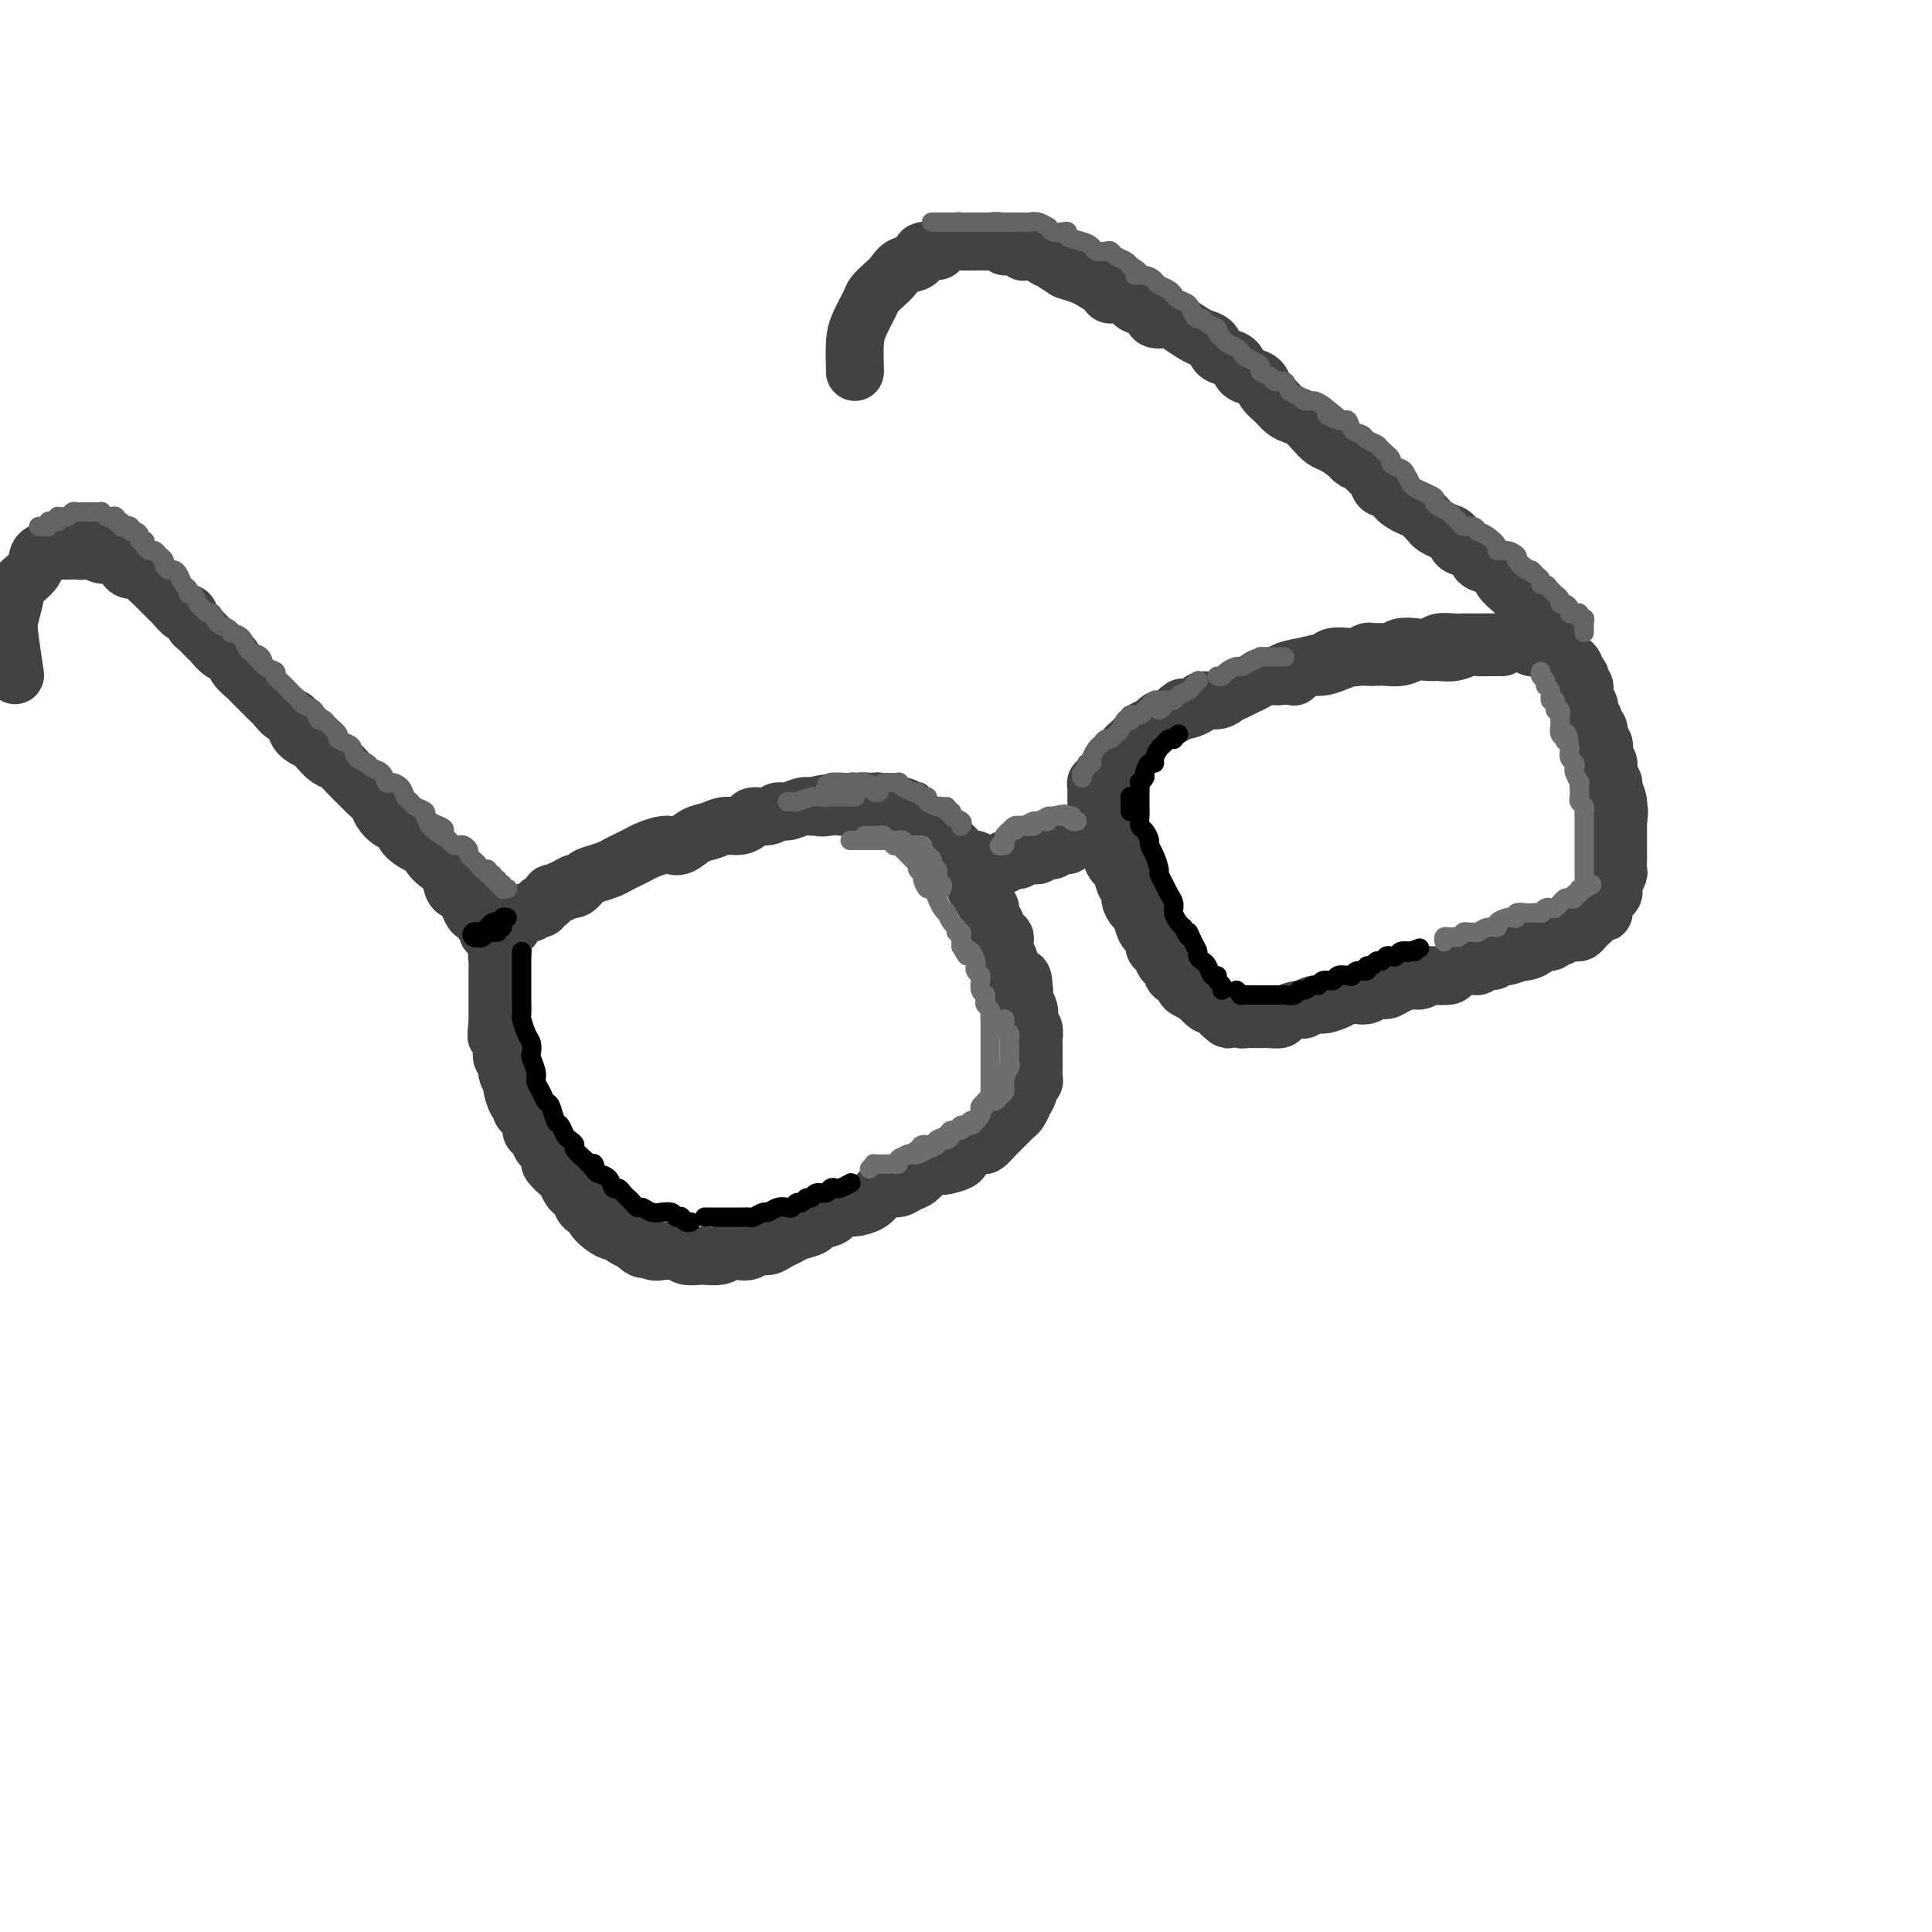 <svg viewBox='0 0 400 400' version='1.1' xmlns='http://www.w3.org/2000/svg' xmlns:xlink='http://www.w3.org/1999/xlink'><g fill='none' stroke='rgb(66,66,66)' stroke-width='6' stroke-linecap='round' stroke-linejoin='round'><path d='M113,184c0.449,-0.447 0.898,-0.894 1,-1c0.102,-0.106 -0.144,0.130 0,0c0.144,-0.130 0.679,-0.626 1,-1c0.321,-0.374 0.427,-0.625 1,-1c0.573,-0.375 1.614,-0.873 2,-1c0.386,-0.127 0.119,0.116 1,0c0.881,-0.116 2.910,-0.592 4,-1c1.090,-0.408 1.241,-0.750 2,-1c0.759,-0.250 2.128,-0.409 3,-1c0.872,-0.591 1.249,-1.615 2,-2c0.751,-0.385 1.877,-0.131 3,0c1.123,0.131 2.244,0.140 3,0c0.756,-0.140 1.147,-0.429 2,-1c0.853,-0.571 2.167,-1.424 3,-2c0.833,-0.576 1.187,-0.876 2,-1c0.813,-0.124 2.087,-0.071 3,0c0.913,0.071 1.465,0.160 2,0c0.535,-0.160 1.054,-0.568 2,-1c0.946,-0.432 2.318,-0.886 3,-1c0.682,-0.114 0.673,0.114 1,0c0.327,-0.114 0.990,-0.571 2,-1c1.010,-0.429 2.368,-0.832 3,-1c0.632,-0.168 0.540,-0.101 1,0c0.460,0.101 1.473,0.237 2,0c0.527,-0.237 0.567,-0.848 1,-1c0.433,-0.152 1.261,0.155 2,0c0.739,-0.155 1.391,-0.773 2,-1c0.609,-0.227 1.174,-0.065 2,0c0.826,0.065 1.913,0.032 3,0'/><path d='M172,165c6.627,-1.486 2.195,-0.202 1,0c-1.195,0.202 0.845,-0.678 2,-1c1.155,-0.322 1.423,-0.086 2,0c0.577,0.086 1.463,0.023 2,0c0.537,-0.023 0.725,-0.006 1,0c0.275,0.006 0.637,0.002 1,0c0.363,-0.002 0.727,-0.002 1,0c0.273,0.002 0.454,0.004 1,0c0.546,-0.004 1.455,-0.015 2,0c0.545,0.015 0.724,0.057 1,0c0.276,-0.057 0.648,-0.211 1,0c0.352,0.211 0.683,0.789 1,1c0.317,0.211 0.621,0.057 1,0c0.379,-0.057 0.834,-0.016 1,0c0.166,0.016 0.045,0.008 0,0c-0.045,-0.008 -0.012,-0.016 0,0c0.012,0.016 0.003,0.056 0,0c-0.003,-0.056 -0.001,-0.207 0,0c0.001,0.207 0.000,0.774 0,1c-0.000,0.226 -0.000,0.113 0,0'/></g>
<g fill='none' stroke='rgb(66,66,66)' stroke-width='12' stroke-linecap='round' stroke-linejoin='round'><path d='M112,188c-0.006,-0.033 -0.012,-0.065 0,0c0.012,0.065 0.041,0.228 0,0c-0.041,-0.228 -0.152,-0.848 0,-1c0.152,-0.152 0.569,0.165 1,0c0.431,-0.165 0.878,-0.813 1,-1c0.122,-0.187 -0.080,0.087 0,0c0.080,-0.087 0.443,-0.534 1,-1c0.557,-0.466 1.308,-0.951 2,-1c0.692,-0.049 1.326,0.338 2,0c0.674,-0.338 1.388,-1.400 2,-2c0.612,-0.600 1.123,-0.738 2,-1c0.877,-0.262 2.121,-0.647 3,-1c0.879,-0.353 1.394,-0.673 2,-1c0.606,-0.327 1.303,-0.663 2,-1c0.697,-0.337 1.393,-0.677 2,-1c0.607,-0.323 1.124,-0.629 2,-1c0.876,-0.371 2.110,-0.806 3,-1c0.890,-0.194 1.434,-0.147 2,0c0.566,0.147 1.152,0.394 2,0c0.848,-0.394 1.958,-1.429 3,-2c1.042,-0.571 2.018,-0.679 3,-1c0.982,-0.321 1.972,-0.855 3,-1c1.028,-0.145 2.096,0.101 3,0c0.904,-0.101 1.645,-0.548 2,-1c0.355,-0.452 0.325,-0.909 1,-1c0.675,-0.091 2.054,0.186 3,0c0.946,-0.186 1.460,-0.833 2,-1c0.540,-0.167 1.107,0.147 2,0c0.893,-0.147 2.112,-0.756 3,-1c0.888,-0.244 1.444,-0.122 2,0'/><path d='M168,167c5.617,-1.393 2.660,-0.377 2,0c-0.660,0.377 0.979,0.115 2,0c1.021,-0.115 1.425,-0.083 2,0c0.575,0.083 1.320,0.217 2,0c0.680,-0.217 1.295,-0.787 2,-1c0.705,-0.213 1.502,-0.071 2,0c0.498,0.071 0.698,0.072 1,0c0.302,-0.072 0.707,-0.215 1,0c0.293,0.215 0.475,0.790 1,1c0.525,0.210 1.395,0.056 2,0c0.605,-0.056 0.947,-0.015 1,0c0.053,0.015 -0.182,0.004 0,0c0.182,-0.004 0.780,-0.001 1,0c0.220,0.001 0.063,0.000 0,0c-0.063,-0.000 -0.031,-0.000 0,0'/><path d='M193,171c-0.114,0.033 -0.228,0.065 0,0c0.228,-0.065 0.797,-0.229 1,0c0.203,0.229 0.039,0.850 0,1c-0.039,0.150 0.046,-0.171 0,0c-0.046,0.171 -0.224,0.834 0,1c0.224,0.166 0.848,-0.166 1,0c0.152,0.166 -0.169,0.829 0,1c0.169,0.171 0.829,-0.151 1,0c0.171,0.151 -0.146,0.775 0,1c0.146,0.225 0.756,0.050 1,0c0.244,-0.050 0.122,0.024 0,0c-0.122,-0.024 -0.244,-0.146 0,0c0.244,0.146 0.853,0.561 1,1c0.147,0.439 -0.168,0.903 0,1c0.168,0.097 0.818,-0.171 1,0c0.182,0.171 -0.105,0.782 0,1c0.105,0.218 0.602,0.044 1,0c0.398,-0.044 0.698,0.041 1,0c0.302,-0.041 0.606,-0.207 1,0c0.394,0.207 0.879,0.788 1,1c0.121,0.212 -0.123,0.057 0,0c0.123,-0.057 0.611,-0.014 1,0c0.389,0.014 0.679,0.001 1,0c0.321,-0.001 0.674,0.010 1,0c0.326,-0.010 0.626,-0.041 1,0c0.374,0.041 0.821,0.155 1,0c0.179,-0.155 0.089,-0.577 0,-1'/><path d='M208,178c1.570,0.159 0.994,0.057 1,0c0.006,-0.057 0.593,-0.068 1,0c0.407,0.068 0.634,0.214 1,0c0.366,-0.214 0.872,-0.788 1,-1c0.128,-0.212 -0.121,-0.060 0,0c0.121,0.060 0.611,0.030 1,0c0.389,-0.030 0.678,-0.061 1,0c0.322,0.061 0.678,0.213 1,0c0.322,-0.213 0.611,-0.793 1,-1c0.389,-0.207 0.877,-0.041 1,0c0.123,0.041 -0.121,-0.041 0,0c0.121,0.041 0.607,0.207 1,0c0.393,-0.207 0.694,-0.788 1,-1c0.306,-0.212 0.618,-0.057 1,0c0.382,0.057 0.834,0.015 1,0c0.166,-0.015 0.048,-0.004 0,0c-0.048,0.004 -0.024,0.002 0,0'/><path d='M227,172c-0.000,0.114 -0.000,0.227 0,0c0.000,-0.227 0.000,-0.796 0,-1c-0.000,-0.204 -0.000,-0.044 0,0c0.000,0.044 0.000,-0.029 0,0c-0.000,0.029 -0.000,0.162 0,0c0.000,-0.162 0.000,-0.617 0,-1c-0.000,-0.383 -0.000,-0.694 0,-1c0.000,-0.306 0.000,-0.607 0,-1c-0.000,-0.393 -0.000,-0.879 0,-1c0.000,-0.121 0.000,0.123 0,0c-0.000,-0.123 -0.001,-0.611 0,-1c0.001,-0.389 0.004,-0.678 0,-1c-0.004,-0.322 -0.016,-0.678 0,-1c0.016,-0.322 0.060,-0.611 0,-1c-0.060,-0.389 -0.222,-0.877 0,-1c0.222,-0.123 0.829,0.121 1,0c0.171,-0.121 -0.095,-0.606 0,-1c0.095,-0.394 0.550,-0.696 1,-1c0.450,-0.304 0.894,-0.610 1,-1c0.106,-0.390 -0.126,-0.864 0,-1c0.126,-0.136 0.611,0.066 1,0c0.389,-0.066 0.682,-0.399 1,-1c0.318,-0.601 0.662,-1.471 1,-2c0.338,-0.529 0.672,-0.719 1,-1c0.328,-0.281 0.651,-0.654 1,-1c0.349,-0.346 0.723,-0.666 1,-1c0.277,-0.334 0.458,-0.681 1,-1c0.542,-0.319 1.444,-0.611 2,-1c0.556,-0.389 0.765,-0.874 1,-1c0.235,-0.126 0.496,0.107 1,0c0.504,-0.107 1.252,-0.553 2,-1'/><path d='M243,148c2.751,-2.503 1.629,-1.262 2,-1c0.371,0.262 2.235,-0.455 3,-1c0.765,-0.545 0.431,-0.920 1,-1c0.569,-0.080 2.039,0.133 3,0c0.961,-0.133 1.411,-0.614 2,-1c0.589,-0.386 1.318,-0.677 2,-1c0.682,-0.323 1.318,-0.678 2,-1c0.682,-0.322 1.412,-0.612 2,-1c0.588,-0.388 1.036,-0.875 2,-1c0.964,-0.125 2.446,0.111 3,0c0.554,-0.111 0.182,-0.568 1,-1c0.818,-0.432 2.827,-0.837 4,-1c1.173,-0.163 1.511,-0.082 2,0c0.489,0.082 1.128,0.166 2,0c0.872,-0.166 1.976,-0.581 3,-1c1.024,-0.419 1.968,-0.843 3,-1c1.032,-0.157 2.152,-0.046 3,0c0.848,0.046 1.424,0.026 2,0c0.576,-0.026 1.151,-0.060 2,0c0.849,0.060 1.974,0.213 3,0c1.026,-0.213 1.955,-0.793 3,-1c1.045,-0.207 2.205,-0.041 3,0c0.795,0.041 1.225,-0.041 2,0c0.775,0.041 1.895,0.207 3,0c1.105,-0.207 2.194,-0.788 3,-1c0.806,-0.212 1.330,-0.057 2,0c0.670,0.057 1.486,0.015 2,0c0.514,-0.015 0.725,-0.004 1,0c0.275,0.004 0.612,0.001 1,0c0.388,-0.001 0.825,-0.000 1,0c0.175,0.000 0.087,0.000 0,0'/><path d='M117,184c-0.341,0.417 -0.683,0.834 -1,1c-0.317,0.166 -0.610,0.082 -1,0c-0.390,-0.082 -0.878,-0.163 -1,0c-0.122,0.163 0.122,0.569 0,1c-0.122,0.431 -0.610,0.886 -1,1c-0.390,0.114 -0.682,-0.114 -1,0c-0.318,0.114 -0.662,0.569 -1,1c-0.338,0.431 -0.669,0.836 -1,1c-0.331,0.164 -0.662,0.086 -1,0c-0.338,-0.086 -0.683,-0.182 -1,0c-0.317,0.182 -0.606,0.641 -1,1c-0.394,0.359 -0.894,0.617 -1,1c-0.106,0.383 0.182,0.890 0,1c-0.182,0.110 -0.833,-0.178 -1,0c-0.167,0.178 0.151,0.821 0,1c-0.151,0.179 -0.772,-0.105 -1,0c-0.228,0.105 -0.065,0.601 0,1c0.065,0.399 0.031,0.701 0,1c-0.031,0.299 -0.061,0.594 0,1c0.061,0.406 0.212,0.921 0,1c-0.212,0.079 -0.789,-0.278 -1,0c-0.211,0.278 -0.057,1.192 0,2c0.057,0.808 0.015,1.511 0,2c-0.015,0.489 -0.004,0.763 0,1c0.004,0.237 0.001,0.438 0,1c-0.001,0.562 -0.000,1.485 0,2c0.000,0.515 0.000,0.623 0,1c-0.000,0.377 -0.000,1.025 0,2c0.000,0.975 0.000,2.279 0,3c-0.000,0.721 -0.000,0.861 0,1'/><path d='M103,212c-0.369,3.511 -0.291,2.288 0,2c0.291,-0.288 0.795,0.359 1,1c0.205,0.641 0.111,1.275 0,2c-0.111,0.725 -0.241,1.540 0,2c0.241,0.460 0.852,0.564 1,1c0.148,0.436 -0.166,1.202 0,2c0.166,0.798 0.813,1.628 1,2c0.187,0.372 -0.086,0.288 0,1c0.086,0.712 0.530,2.222 1,3c0.470,0.778 0.966,0.823 1,1c0.034,0.177 -0.394,0.485 0,1c0.394,0.515 1.611,1.236 2,2c0.389,0.764 -0.049,1.571 0,2c0.049,0.429 0.586,0.481 1,1c0.414,0.519 0.706,1.505 1,2c0.294,0.495 0.589,0.499 1,1c0.411,0.501 0.936,1.500 1,2c0.064,0.500 -0.334,0.501 0,1c0.334,0.499 1.399,1.495 2,2c0.601,0.505 0.737,0.520 1,1c0.263,0.480 0.653,1.424 1,2c0.347,0.576 0.652,0.783 1,1c0.348,0.217 0.740,0.443 1,1c0.260,0.557 0.388,1.446 1,2c0.612,0.554 1.708,0.775 2,1c0.292,0.225 -0.221,0.456 0,1c0.221,0.544 1.175,1.403 2,2c0.825,0.597 1.520,0.933 2,1c0.480,0.067 0.745,-0.136 1,0c0.255,0.136 0.502,0.610 1,1c0.498,0.390 1.249,0.695 2,1'/><path d='M131,257c2.993,2.641 1.976,1.242 2,1c0.024,-0.242 1.089,0.671 2,1c0.911,0.329 1.667,0.074 2,0c0.333,-0.074 0.244,0.032 1,0c0.756,-0.032 2.356,-0.204 3,0c0.644,0.204 0.332,0.783 1,1c0.668,0.217 2.314,0.072 3,0c0.686,-0.072 0.410,-0.071 1,0c0.590,0.071 2.045,0.211 3,0c0.955,-0.211 1.411,-0.774 2,-1c0.589,-0.226 1.313,-0.116 2,0c0.687,0.116 1.339,0.238 2,0c0.661,-0.238 1.330,-0.837 2,-1c0.670,-0.163 1.339,0.111 2,0c0.661,-0.111 1.313,-0.607 2,-1c0.687,-0.393 1.411,-0.683 2,-1c0.589,-0.317 1.045,-0.662 2,-1c0.955,-0.338 2.411,-0.669 3,-1c0.589,-0.331 0.313,-0.663 1,-1c0.687,-0.337 2.337,-0.681 3,-1c0.663,-0.319 0.337,-0.614 1,-1c0.663,-0.386 2.313,-0.864 3,-1c0.687,-0.136 0.411,0.070 1,0c0.589,-0.070 2.045,-0.414 3,-1c0.955,-0.586 1.411,-1.413 2,-2c0.589,-0.587 1.313,-0.935 2,-1c0.687,-0.065 1.339,0.151 2,0c0.661,-0.151 1.332,-0.669 2,-1c0.668,-0.331 1.334,-0.474 2,-1c0.666,-0.526 1.333,-1.436 2,-2c0.667,-0.564 1.333,-0.782 2,-1'/><path d='M194,241c5.245,-2.488 1.856,-0.708 1,0c-0.856,0.708 0.821,0.343 2,0c1.179,-0.343 1.859,-0.664 2,-1c0.141,-0.336 -0.257,-0.685 0,-1c0.257,-0.315 1.168,-0.595 2,-1c0.832,-0.405 1.585,-0.935 2,-1c0.415,-0.065 0.492,0.333 1,0c0.508,-0.333 1.445,-1.399 2,-2c0.555,-0.601 0.726,-0.737 1,-1c0.274,-0.263 0.652,-0.653 1,-1c0.348,-0.347 0.667,-0.651 1,-1c0.333,-0.349 0.682,-0.741 1,-1c0.318,-0.259 0.606,-0.384 1,-1c0.394,-0.616 0.894,-1.723 1,-2c0.106,-0.277 -0.182,0.277 0,0c0.182,-0.277 0.833,-1.386 1,-2c0.167,-0.614 -0.151,-0.732 0,-1c0.151,-0.268 0.773,-0.687 1,-1c0.227,-0.313 0.061,-0.522 0,-1c-0.061,-0.478 -0.017,-1.226 0,-2c0.017,-0.774 0.005,-1.573 0,-2c-0.005,-0.427 -0.005,-0.482 0,-1c0.005,-0.518 0.015,-1.500 0,-2c-0.015,-0.500 -0.056,-0.518 0,-1c0.056,-0.482 0.207,-1.428 0,-2c-0.207,-0.572 -0.774,-0.769 -1,-1c-0.226,-0.231 -0.113,-0.496 0,-1c0.113,-0.504 0.226,-1.249 0,-2c-0.226,-0.751 -0.792,-1.510 -1,-2c-0.208,-0.490 -0.060,-0.711 0,-1c0.060,-0.289 0.030,-0.644 0,-1'/><path d='M212,205c-0.183,-3.960 -0.641,-2.362 -1,-2c-0.359,0.362 -0.618,-0.514 -1,-1c-0.382,-0.486 -0.887,-0.582 -1,-1c-0.113,-0.418 0.167,-1.159 0,-2c-0.167,-0.841 -0.780,-1.783 -1,-2c-0.220,-0.217 -0.048,0.290 0,0c0.048,-0.290 -0.030,-1.377 0,-2c0.030,-0.623 0.166,-0.783 0,-1c-0.166,-0.217 -0.636,-0.491 -1,-1c-0.364,-0.509 -0.623,-1.253 -1,-2c-0.377,-0.747 -0.870,-1.497 -1,-2c-0.130,-0.503 0.105,-0.761 0,-1c-0.105,-0.239 -0.550,-0.460 -1,-1c-0.450,-0.540 -0.905,-1.399 -1,-2c-0.095,-0.601 0.171,-0.946 0,-1c-0.171,-0.054 -0.778,0.182 -1,0c-0.222,-0.182 -0.060,-0.781 0,-1c0.060,-0.219 0.016,-0.059 0,0c-0.016,0.059 -0.005,0.017 0,0c0.005,-0.017 0.002,-0.008 0,0'/><path d='M229,172c-0.113,0.339 -0.226,0.678 0,1c0.226,0.322 0.792,0.628 1,1c0.208,0.372 0.059,0.811 0,1c-0.059,0.189 -0.027,0.129 0,0c0.027,-0.129 0.048,-0.325 0,0c-0.048,0.325 -0.167,1.171 0,2c0.167,0.829 0.618,1.639 1,2c0.382,0.361 0.694,0.272 1,1c0.306,0.728 0.607,2.273 1,3c0.393,0.727 0.879,0.636 1,1c0.121,0.364 -0.123,1.183 0,2c0.123,0.817 0.611,1.632 1,2c0.389,0.368 0.678,0.288 1,1c0.322,0.712 0.678,2.217 1,3c0.322,0.783 0.611,0.844 1,1c0.389,0.156 0.878,0.408 1,1c0.122,0.592 -0.122,1.526 0,2c0.122,0.474 0.610,0.489 1,1c0.390,0.511 0.682,1.517 1,2c0.318,0.483 0.661,0.444 1,1c0.339,0.556 0.673,1.709 1,2c0.327,0.291 0.646,-0.278 1,0c0.354,0.278 0.743,1.403 1,2c0.257,0.597 0.384,0.667 1,1c0.616,0.333 1.723,0.929 2,1c0.277,0.071 -0.277,-0.384 0,0c0.277,0.384 1.383,1.608 2,2c0.617,0.392 0.743,-0.048 1,0c0.257,0.048 0.645,0.585 1,1c0.355,0.415 0.678,0.707 1,1'/><path d='M253,210c2.130,2.027 0.956,0.596 1,0c0.044,-0.596 1.306,-0.356 2,0c0.694,0.356 0.818,0.827 1,1c0.182,0.173 0.420,0.047 1,0c0.580,-0.047 1.501,-0.015 2,0c0.499,0.015 0.575,0.014 1,0c0.425,-0.014 1.198,-0.041 2,0c0.802,0.041 1.633,0.151 2,0c0.367,-0.151 0.271,-0.561 1,-1c0.729,-0.439 2.282,-0.905 3,-1c0.718,-0.095 0.601,0.181 1,0c0.399,-0.181 1.314,-0.819 2,-1c0.686,-0.181 1.142,0.096 2,0c0.858,-0.096 2.116,-0.566 3,-1c0.884,-0.434 1.392,-0.834 2,-1c0.608,-0.166 1.317,-0.100 2,0c0.683,0.100 1.342,0.233 2,0c0.658,-0.233 1.317,-0.832 2,-1c0.683,-0.168 1.392,0.095 2,0c0.608,-0.095 1.116,-0.547 2,-1c0.884,-0.453 2.143,-0.905 3,-1c0.857,-0.095 1.313,0.168 2,0c0.687,-0.168 1.605,-0.767 2,-1c0.395,-0.233 0.267,-0.100 1,0c0.733,0.100 2.328,0.166 3,0c0.672,-0.166 0.421,-0.566 1,-1c0.579,-0.434 1.987,-0.904 3,-1c1.013,-0.096 1.632,0.180 2,0c0.368,-0.180 0.484,-0.818 1,-1c0.516,-0.182 1.433,0.091 2,0c0.567,-0.091 0.783,-0.545 1,-1'/><path d='M310,198c7.673,-1.951 3.355,-0.329 2,0c-1.355,0.329 0.252,-0.634 1,-1c0.748,-0.366 0.638,-0.136 1,0c0.362,0.136 1.196,0.176 2,0c0.804,-0.176 1.577,-0.568 2,-1c0.423,-0.432 0.494,-0.904 1,-1c0.506,-0.096 1.445,0.185 2,0c0.555,-0.185 0.726,-0.834 1,-1c0.274,-0.166 0.651,0.153 1,0c0.349,-0.153 0.671,-0.776 1,-1c0.329,-0.224 0.666,-0.049 1,0c0.334,0.049 0.667,-0.028 1,0c0.333,0.028 0.666,0.161 1,0c0.334,-0.161 0.668,-0.617 1,-1c0.332,-0.383 0.663,-0.693 1,-1c0.337,-0.307 0.682,-0.611 1,-1c0.318,-0.389 0.611,-0.864 1,-1c0.389,-0.136 0.875,0.065 1,0c0.125,-0.065 -0.111,-0.398 0,-1c0.111,-0.602 0.569,-1.475 1,-2c0.431,-0.525 0.833,-0.703 1,-1c0.167,-0.297 0.097,-0.712 0,-1c-0.097,-0.288 -0.222,-0.448 0,-1c0.222,-0.552 0.792,-1.495 1,-2c0.208,-0.505 0.056,-0.572 0,-1c-0.056,-0.428 -0.015,-1.218 0,-2c0.015,-0.782 0.004,-1.558 0,-2c-0.004,-0.442 -0.001,-0.552 0,-1c0.001,-0.448 0.000,-1.236 0,-2c-0.000,-0.764 -0.000,-1.504 0,-2c0.000,-0.496 0.000,-0.748 0,-1'/><path d='M335,170c0.447,-3.162 0.063,-2.069 0,-2c-0.063,0.069 0.194,-0.888 0,-2c-0.194,-1.112 -0.840,-2.378 -1,-3c-0.160,-0.622 0.167,-0.599 0,-1c-0.167,-0.401 -0.828,-1.225 -1,-2c-0.172,-0.775 0.146,-1.502 0,-2c-0.146,-0.498 -0.756,-0.767 -1,-1c-0.244,-0.233 -0.122,-0.430 0,-1c0.122,-0.570 0.244,-1.514 0,-2c-0.244,-0.486 -0.854,-0.515 -1,-1c-0.146,-0.485 0.172,-1.425 0,-2c-0.172,-0.575 -0.835,-0.785 -1,-1c-0.165,-0.215 0.166,-0.435 0,-1c-0.166,-0.565 -0.829,-1.474 -1,-2c-0.171,-0.526 0.151,-0.670 0,-1c-0.151,-0.330 -0.776,-0.848 -1,-1c-0.224,-0.152 -0.046,0.060 0,0c0.046,-0.060 -0.039,-0.394 0,-1c0.039,-0.606 0.203,-1.486 0,-2c-0.203,-0.514 -0.771,-0.662 -1,-1c-0.229,-0.338 -0.117,-0.865 0,-1c0.117,-0.135 0.239,0.123 0,0c-0.239,-0.123 -0.839,-0.625 -1,-1c-0.161,-0.375 0.115,-0.621 0,-1c-0.115,-0.379 -0.622,-0.890 -1,-1c-0.378,-0.110 -0.626,0.182 -1,0c-0.374,-0.182 -0.874,-0.836 -1,-1c-0.126,-0.164 0.121,0.162 0,0c-0.121,-0.162 -0.609,-0.813 -1,-1c-0.391,-0.187 -0.683,0.089 -1,0c-0.317,-0.089 -0.658,-0.545 -1,-1'/><path d='M320,134c-1.103,-0.614 -0.859,-0.151 -1,0c-0.141,0.151 -0.666,-0.012 -1,0c-0.334,0.012 -0.479,0.199 -1,0c-0.521,-0.199 -1.420,-0.785 -2,-1c-0.580,-0.215 -0.841,-0.057 -1,0c-0.159,0.057 -0.217,0.015 -1,0c-0.783,-0.015 -2.293,-0.004 -3,0c-0.707,0.004 -0.611,0.001 -1,0c-0.389,-0.001 -1.263,-0.001 -2,0c-0.737,0.001 -1.337,0.004 -2,0c-0.663,-0.004 -1.388,-0.015 -2,0c-0.612,0.015 -1.112,0.056 -2,0c-0.888,-0.056 -2.163,-0.207 -3,0c-0.837,0.207 -1.235,0.773 -2,1c-0.765,0.227 -1.897,0.114 -3,0c-1.103,-0.114 -2.179,-0.228 -3,0c-0.821,0.228 -1.389,0.797 -2,1c-0.611,0.203 -1.265,0.041 -2,0c-0.735,-0.041 -1.552,0.041 -2,0c-0.448,-0.041 -0.526,-0.204 -1,0c-0.474,0.204 -1.343,0.776 -2,1c-0.657,0.224 -1.103,0.101 -2,0c-0.897,-0.101 -2.244,-0.181 -3,0c-0.756,0.181 -0.921,0.623 -2,1c-1.079,0.377 -3.073,0.689 -4,1c-0.927,0.311 -0.788,0.622 -1,1c-0.212,0.378 -0.775,0.822 -1,1c-0.225,0.178 -0.113,0.089 0,0'/><path d='M101,193c-0.032,-0.304 -0.064,-0.607 0,-1c0.064,-0.393 0.225,-0.874 0,-1c-0.225,-0.126 -0.834,0.104 -1,0c-0.166,-0.104 0.111,-0.543 0,-1c-0.111,-0.457 -0.611,-0.933 -1,-1c-0.389,-0.067 -0.667,0.274 -1,0c-0.333,-0.274 -0.722,-1.161 -1,-2c-0.278,-0.839 -0.445,-1.628 -1,-2c-0.555,-0.372 -1.497,-0.328 -2,-1c-0.503,-0.672 -0.566,-2.059 -1,-3c-0.434,-0.941 -1.237,-1.435 -2,-2c-0.763,-0.565 -1.485,-1.202 -2,-2c-0.515,-0.798 -0.823,-1.757 -1,-2c-0.177,-0.243 -0.222,0.230 -1,0c-0.778,-0.230 -2.288,-1.164 -3,-2c-0.712,-0.836 -0.628,-1.575 -1,-2c-0.372,-0.425 -1.202,-0.537 -2,-1c-0.798,-0.463 -1.565,-1.279 -2,-2c-0.435,-0.721 -0.539,-1.349 -1,-2c-0.461,-0.651 -1.278,-1.325 -2,-2c-0.722,-0.675 -1.348,-1.349 -2,-2c-0.652,-0.651 -1.329,-1.278 -2,-2c-0.671,-0.722 -1.334,-1.541 -2,-2c-0.666,-0.459 -1.333,-0.560 -2,-1c-0.667,-0.440 -1.333,-1.220 -2,-2'/><path d='M66,155c-5.469,-6.318 -1.640,-3.111 -1,-2c0.640,1.111 -1.908,0.128 -3,-1c-1.092,-1.128 -0.729,-2.399 -1,-3c-0.271,-0.601 -1.176,-0.532 -2,-1c-0.824,-0.468 -1.568,-1.473 -2,-2c-0.432,-0.527 -0.554,-0.578 -1,-1c-0.446,-0.422 -1.218,-1.216 -2,-2c-0.782,-0.784 -1.574,-1.557 -2,-2c-0.426,-0.443 -0.485,-0.557 -1,-1c-0.515,-0.443 -1.485,-1.217 -2,-2c-0.515,-0.783 -0.576,-1.576 -1,-2c-0.424,-0.424 -1.213,-0.479 -2,-1c-0.787,-0.521 -1.573,-1.507 -2,-2c-0.427,-0.493 -0.495,-0.495 -1,-1c-0.505,-0.505 -1.449,-1.515 -2,-2c-0.551,-0.485 -0.711,-0.444 -1,-1c-0.289,-0.556 -0.707,-1.707 -1,-2c-0.293,-0.293 -0.460,0.272 -1,0c-0.540,-0.272 -1.453,-1.381 -2,-2c-0.547,-0.619 -0.728,-0.747 -1,-1c-0.272,-0.253 -0.635,-0.632 -1,-1c-0.365,-0.368 -0.731,-0.725 -1,-1c-0.269,-0.275 -0.440,-0.469 -1,-1c-0.560,-0.531 -1.507,-1.399 -2,-2c-0.493,-0.601 -0.531,-0.934 -1,-1c-0.469,-0.066 -1.368,0.136 -2,0c-0.632,-0.136 -0.995,-0.611 -1,-1c-0.005,-0.389 0.349,-0.692 0,-1c-0.349,-0.308 -1.402,-0.621 -2,-1c-0.598,-0.379 -0.742,-0.822 -1,-1c-0.258,-0.178 -0.629,-0.089 -1,0'/><path d='M22,114c-6.942,-6.343 -2.297,-1.700 -1,0c1.297,1.700 -0.755,0.455 -2,0c-1.245,-0.455 -1.684,-0.122 -2,0c-0.316,0.122 -0.509,0.034 -1,0c-0.491,-0.034 -1.281,-0.014 -2,0c-0.719,0.014 -1.366,0.023 -2,0c-0.634,-0.023 -1.255,-0.079 -2,0c-0.745,0.079 -1.615,0.293 -2,1c-0.385,0.707 -0.286,1.907 -1,3c-0.714,1.093 -2.240,2.081 -3,3c-0.760,0.919 -0.753,1.771 -1,3c-0.247,1.229 -0.747,2.835 -1,4c-0.253,1.165 -0.261,1.891 0,4c0.261,2.109 0.789,5.603 1,7c0.211,1.397 0.106,0.699 0,0'/><path d='M320,130c0.114,-0.455 0.228,-0.911 0,-1c-0.228,-0.089 -0.796,0.187 -1,0c-0.204,-0.187 -0.042,-0.837 0,-1c0.042,-0.163 -0.034,0.160 0,0c0.034,-0.160 0.178,-0.802 0,-1c-0.178,-0.198 -0.676,0.050 -1,0c-0.324,-0.050 -0.472,-0.397 -1,-1c-0.528,-0.603 -1.436,-1.460 -2,-2c-0.564,-0.540 -0.784,-0.761 -1,-1c-0.216,-0.239 -0.429,-0.497 -1,-1c-0.571,-0.503 -1.499,-1.252 -2,-2c-0.501,-0.748 -0.576,-1.495 -1,-2c-0.424,-0.505 -1.198,-0.769 -2,-1c-0.802,-0.231 -1.632,-0.429 -2,-1c-0.368,-0.571 -0.274,-1.515 -1,-2c-0.726,-0.485 -2.274,-0.510 -3,-1c-0.726,-0.490 -0.632,-1.445 -1,-2c-0.368,-0.555 -1.200,-0.711 -2,-1c-0.800,-0.289 -1.570,-0.710 -2,-1c-0.430,-0.290 -0.520,-0.450 -1,-1c-0.480,-0.550 -1.351,-1.490 -2,-2c-0.649,-0.510 -1.077,-0.588 -2,-1c-0.923,-0.412 -2.341,-1.157 -3,-2c-0.659,-0.843 -0.558,-1.784 -1,-2c-0.442,-0.216 -1.428,0.293 -2,0c-0.572,-0.293 -0.731,-1.386 -1,-2c-0.269,-0.614 -0.648,-0.747 -1,-1c-0.352,-0.253 -0.676,-0.627 -1,-1'/><path d='M283,97c-6.385,-5.527 -3.846,-2.846 -3,-2c0.846,0.846 0.000,-0.144 -1,-1c-1.000,-0.856 -2.155,-1.577 -3,-2c-0.845,-0.423 -1.381,-0.546 -2,-1c-0.619,-0.454 -1.320,-1.238 -2,-2c-0.680,-0.762 -1.338,-1.502 -2,-2c-0.662,-0.498 -1.328,-0.753 -2,-1c-0.672,-0.247 -1.348,-0.486 -2,-1c-0.652,-0.514 -1.278,-1.303 -2,-2c-0.722,-0.697 -1.541,-1.304 -2,-2c-0.459,-0.696 -0.560,-1.482 -1,-2c-0.440,-0.518 -1.221,-0.768 -2,-1c-0.779,-0.232 -1.556,-0.447 -2,-1c-0.444,-0.553 -0.556,-1.444 -1,-2c-0.444,-0.556 -1.220,-0.778 -2,-1c-0.780,-0.222 -1.564,-0.444 -2,-1c-0.436,-0.556 -0.524,-1.446 -1,-2c-0.476,-0.554 -1.340,-0.774 -2,-1c-0.660,-0.226 -1.116,-0.460 -2,-1c-0.884,-0.540 -2.194,-1.386 -3,-2c-0.806,-0.614 -1.106,-0.995 -2,-1c-0.894,-0.005 -2.380,0.367 -3,0c-0.620,-0.367 -0.374,-1.473 -1,-2c-0.626,-0.527 -2.125,-0.474 -3,-1c-0.875,-0.526 -1.125,-1.632 -2,-2c-0.875,-0.368 -2.375,0.003 -3,0c-0.625,-0.003 -0.375,-0.379 -1,-1c-0.625,-0.621 -2.126,-1.486 -3,-2c-0.874,-0.514 -1.120,-0.677 -2,-1c-0.880,-0.323 -2.394,-0.807 -3,-1c-0.606,-0.193 -0.303,-0.097 0,0'/><path d='M221,56c-4.756,-2.631 -2.645,-2.208 -2,-2c0.645,0.208 -0.176,0.200 -1,0c-0.824,-0.200 -1.652,-0.594 -2,-1c-0.348,-0.406 -0.216,-0.826 -1,-1c-0.784,-0.174 -2.485,-0.103 -3,0c-0.515,0.103 0.157,0.238 0,0c-0.157,-0.238 -1.142,-0.848 -2,-1c-0.858,-0.152 -1.589,0.155 -2,0c-0.411,-0.155 -0.503,-0.774 -1,-1c-0.497,-0.226 -1.398,-0.061 -2,0c-0.602,0.061 -0.904,0.019 -1,0c-0.096,-0.019 0.016,-0.015 -1,0c-1.016,0.015 -3.159,0.041 -4,0c-0.841,-0.041 -0.380,-0.148 -1,0c-0.620,0.148 -2.319,0.549 -3,1c-0.681,0.451 -0.342,0.950 -1,1c-0.658,0.050 -2.311,-0.349 -3,0c-0.689,0.349 -0.412,1.445 -1,2c-0.588,0.555 -2.040,0.570 -3,1c-0.960,0.430 -1.427,1.276 -2,2c-0.573,0.724 -1.254,1.325 -2,2c-0.746,0.675 -1.559,1.424 -2,2c-0.441,0.576 -0.510,0.977 -1,2c-0.490,1.023 -1.399,2.666 -2,4c-0.601,1.334 -0.893,2.357 -1,4c-0.107,1.643 -0.029,3.904 0,5c0.029,1.096 0.008,1.027 0,1c-0.008,-0.027 -0.004,-0.014 0,0'/></g>
<g fill='none' stroke='rgb(0,0,0)' stroke-width='4' stroke-linecap='round' stroke-linejoin='round'><path d='M108,197c-0.000,0.334 -0.000,0.668 0,1c0.000,0.332 0.000,0.662 0,1c-0.000,0.338 -0.000,0.685 0,1c0.000,0.315 0.000,0.600 0,1c-0.000,0.400 -0.000,0.917 0,1c0.000,0.083 0.000,-0.268 0,0c-0.000,0.268 -0.001,1.155 0,2c0.001,0.845 0.003,1.648 0,2c-0.003,0.352 -0.011,0.254 0,1c0.011,0.746 0.042,2.337 0,3c-0.042,0.663 -0.156,0.399 0,1c0.156,0.601 0.582,2.065 1,3c0.418,0.935 0.829,1.339 1,2c0.171,0.661 0.101,1.580 0,2c-0.101,0.420 -0.234,0.340 0,1c0.234,0.660 0.836,2.058 1,3c0.164,0.942 -0.111,1.426 0,2c0.111,0.574 0.607,1.238 1,2c0.393,0.762 0.683,1.623 1,2c0.317,0.377 0.662,0.272 1,1c0.338,0.728 0.669,2.289 1,3c0.331,0.711 0.661,0.571 1,1c0.339,0.429 0.686,1.428 1,2c0.314,0.572 0.595,0.717 1,1c0.405,0.283 0.933,0.705 1,1c0.067,0.295 -0.328,0.464 0,1c0.328,0.536 1.379,1.439 2,2c0.621,0.561 0.810,0.781 1,1'/><path d='M122,241c1.782,2.274 1.237,0.459 1,0c-0.237,-0.459 -0.166,0.436 0,1c0.166,0.564 0.426,0.795 1,1c0.574,0.205 1.463,0.384 2,1c0.537,0.616 0.721,1.670 1,2c0.279,0.330 0.652,-0.065 1,0c0.348,0.065 0.670,0.591 1,1c0.330,0.409 0.668,0.702 1,1c0.332,0.298 0.657,0.602 1,1c0.343,0.398 0.703,0.892 1,1c0.297,0.108 0.531,-0.168 1,0c0.469,0.168 1.172,0.781 2,1c0.828,0.219 1.781,0.045 2,0c0.219,-0.045 -0.296,0.040 0,0c0.296,-0.040 1.403,-0.203 2,0c0.597,0.203 0.686,0.772 1,1c0.314,0.228 0.855,0.113 1,0c0.145,-0.113 -0.105,-0.226 0,0c0.105,0.226 0.567,0.792 1,1c0.433,0.208 0.838,0.060 1,0c0.162,-0.060 0.081,-0.030 0,0'/><path d='M146,252c-0.098,0.000 -0.196,0.000 0,0c0.196,-0.000 0.686,-0.000 1,0c0.314,0.000 0.451,0.000 1,0c0.549,-0.000 1.509,-0.000 2,0c0.491,0.000 0.512,0.001 1,0c0.488,-0.001 1.444,-0.004 2,0c0.556,0.004 0.711,0.016 1,0c0.289,-0.016 0.710,-0.061 1,0c0.290,0.061 0.449,0.226 1,0c0.551,-0.226 1.496,-0.844 2,-1c0.504,-0.156 0.569,0.150 1,0c0.431,-0.150 1.229,-0.757 2,-1c0.771,-0.243 1.516,-0.122 2,0c0.484,0.122 0.707,0.244 1,0c0.293,-0.244 0.655,-0.854 1,-1c0.345,-0.146 0.674,0.172 1,0c0.326,-0.172 0.651,-0.834 1,-1c0.349,-0.166 0.724,0.166 1,0c0.276,-0.166 0.454,-0.828 1,-1c0.546,-0.172 1.460,0.146 2,0c0.540,-0.146 0.705,-0.757 1,-1c0.295,-0.243 0.718,-0.117 1,0c0.282,0.117 0.422,0.224 1,0c0.578,-0.224 1.594,-0.778 2,-1c0.406,-0.222 0.203,-0.111 0,0'/><path d='M244,152c-0.446,0.416 -0.893,0.831 -1,1c-0.107,0.169 0.125,0.090 0,0c-0.125,-0.090 -0.607,-0.192 -1,0c-0.393,0.192 -0.696,0.676 -1,1c-0.304,0.324 -0.607,0.486 -1,1c-0.393,0.514 -0.875,1.380 -1,2c-0.125,0.620 0.106,0.993 0,1c-0.106,0.007 -0.550,-0.354 -1,0c-0.450,0.354 -0.905,1.421 -1,2c-0.095,0.579 0.171,0.669 0,1c-0.171,0.331 -0.778,0.902 -1,1c-0.222,0.098 -0.060,-0.276 0,0c0.060,0.276 0.016,1.204 0,2c-0.016,0.796 -0.005,1.460 0,2c0.005,0.540 0.004,0.956 0,1c-0.004,0.044 -0.011,-0.283 0,0c0.011,0.283 0.041,1.174 0,2c-0.041,0.826 -0.152,1.585 0,2c0.152,0.415 0.566,0.486 1,1c0.434,0.514 0.886,1.471 1,2c0.114,0.529 -0.110,0.631 0,1c0.110,0.369 0.554,1.005 1,2c0.446,0.995 0.894,2.350 1,3c0.106,0.650 -0.130,0.597 0,1c0.130,0.403 0.626,1.263 1,2c0.374,0.737 0.625,1.349 1,2c0.375,0.651 0.874,1.339 1,2c0.126,0.661 -0.120,1.293 0,2c0.120,0.707 0.606,1.488 1,2c0.394,0.512 0.697,0.756 1,1'/><path d='M245,192c1.575,3.383 1.014,1.341 1,1c-0.014,-0.341 0.521,1.021 1,2c0.479,0.979 0.901,1.577 1,2c0.099,0.423 -0.127,0.673 0,1c0.127,0.327 0.607,0.732 1,1c0.393,0.268 0.697,0.400 1,1c0.303,0.600 0.603,1.667 1,2c0.397,0.333 0.891,-0.068 1,0c0.109,0.068 -0.167,0.606 0,1c0.167,0.394 0.776,0.645 1,1c0.224,0.355 0.064,0.816 0,1c-0.064,0.184 -0.032,0.092 0,0'/><path d='M256,205c0.477,0.423 0.954,0.845 1,1c0.046,0.155 -0.340,0.041 0,0c0.340,-0.041 1.404,-0.011 2,0c0.596,0.011 0.723,0.003 1,0c0.277,-0.003 0.703,-0.001 1,0c0.297,0.001 0.464,0.001 1,0c0.536,-0.001 1.439,-0.004 2,0c0.561,0.004 0.779,0.016 1,0c0.221,-0.016 0.444,-0.061 1,0c0.556,0.061 1.445,0.228 2,0c0.555,-0.228 0.778,-0.850 1,-1c0.222,-0.150 0.445,0.171 1,0c0.555,-0.171 1.443,-0.834 2,-1c0.557,-0.166 0.783,0.165 1,0c0.217,-0.165 0.426,-0.828 1,-1c0.574,-0.172 1.515,0.146 2,0c0.485,-0.146 0.516,-0.756 1,-1c0.484,-0.244 1.421,-0.122 2,0c0.579,0.122 0.799,0.244 1,0c0.201,-0.244 0.382,-0.854 1,-1c0.618,-0.146 1.671,0.172 2,0c0.329,-0.172 -0.067,-0.834 0,-1c0.067,-0.166 0.595,0.166 1,0c0.405,-0.166 0.686,-0.828 1,-1c0.314,-0.172 0.661,0.146 1,0c0.339,-0.146 0.671,-0.757 1,-1c0.329,-0.243 0.655,-0.117 1,0c0.345,0.117 0.708,0.224 1,0c0.292,-0.224 0.512,-0.778 1,-1c0.488,-0.222 1.244,-0.111 2,0'/><path d='M292,197c3.729,-1.392 1.051,-0.373 0,0c-1.051,0.373 -0.475,0.100 0,0c0.475,-0.100 0.850,-0.029 1,0c0.150,0.029 0.075,0.014 0,0'/><path d='M234,165c0.000,-0.091 0.000,-0.182 0,0c0.000,0.182 0.000,0.636 0,1c-0.000,0.364 0.000,0.636 0,1c0.000,0.364 0.000,0.818 0,1c0.000,0.182 0.000,0.091 0,0'/></g>
<g fill='none' stroke='rgb(109,110,112)' stroke-width='4' stroke-linecap='round' stroke-linejoin='round'><path d='M299,195c-0.081,-0.422 -0.162,-0.844 0,-1c0.162,-0.156 0.568,-0.046 1,0c0.432,0.046 0.889,0.026 1,0c0.111,-0.026 -0.125,-0.060 0,0c0.125,0.060 0.610,0.213 1,0c0.390,-0.213 0.684,-0.793 1,-1c0.316,-0.207 0.653,-0.041 1,0c0.347,0.041 0.704,-0.044 1,0c0.296,0.044 0.531,0.218 1,0c0.469,-0.218 1.172,-0.829 2,-1c0.828,-0.171 1.781,0.099 2,0c0.219,-0.099 -0.297,-0.566 0,-1c0.297,-0.434 1.407,-0.834 2,-1c0.593,-0.166 0.668,-0.097 1,0c0.332,0.097 0.920,0.222 1,0c0.080,-0.222 -0.347,-0.791 0,-1c0.347,-0.209 1.469,-0.060 2,0c0.531,0.060 0.471,0.030 1,0c0.529,-0.030 1.647,-0.059 2,0c0.353,0.059 -0.059,0.208 0,0c0.059,-0.208 0.589,-0.773 1,-1c0.411,-0.227 0.702,-0.117 1,0c0.298,0.117 0.604,0.241 1,0c0.396,-0.241 0.881,-0.848 1,-1c0.119,-0.152 -0.127,0.152 0,0c0.127,-0.152 0.626,-0.758 1,-1c0.374,-0.242 0.622,-0.120 1,0c0.378,0.120 0.885,0.238 1,0c0.115,-0.238 -0.161,-0.833 0,-1c0.161,-0.167 0.760,0.095 1,0c0.240,-0.095 0.120,-0.548 0,-1'/><path d='M327,184c4.558,-1.719 1.953,-0.516 1,0c-0.953,0.516 -0.255,0.346 0,0c0.255,-0.346 0.068,-0.867 0,-1c-0.068,-0.133 -0.018,0.123 0,0c0.018,-0.123 0.005,-0.625 0,-1c-0.005,-0.375 -0.001,-0.624 0,-1c0.001,-0.376 0.000,-0.878 0,-1c-0.000,-0.122 -0.000,0.135 0,0c0.000,-0.135 0.000,-0.662 0,-1c-0.000,-0.338 -0.000,-0.486 0,-1c0.000,-0.514 0.000,-1.393 0,-2c-0.000,-0.607 0.000,-0.941 0,-1c-0.000,-0.059 -0.000,0.158 0,0c0.000,-0.158 0.000,-0.690 0,-1c-0.000,-0.310 -0.000,-0.398 0,-1c0.000,-0.602 0.001,-1.720 0,-2c-0.001,-0.280 -0.004,0.276 0,0c0.004,-0.276 0.015,-1.384 0,-2c-0.015,-0.616 -0.057,-0.741 0,-1c0.057,-0.259 0.211,-0.652 0,-1c-0.211,-0.348 -0.788,-0.652 -1,-1c-0.212,-0.348 -0.061,-0.741 0,-1c0.061,-0.259 0.030,-0.384 0,-1c-0.030,-0.616 -0.060,-1.723 0,-2c0.060,-0.277 0.208,0.277 0,0c-0.208,-0.277 -0.774,-1.387 -1,-2c-0.226,-0.613 -0.112,-0.731 0,-1c0.112,-0.269 0.222,-0.688 0,-1c-0.222,-0.312 -0.778,-0.518 -1,-1c-0.222,-0.482 -0.111,-1.241 0,-2'/><path d='M325,155c-0.552,-4.948 -0.932,-2.819 -1,-2c-0.068,0.819 0.178,0.327 0,0c-0.178,-0.327 -0.779,-0.488 -1,-1c-0.221,-0.512 -0.063,-1.375 0,-2c0.063,-0.625 0.032,-1.013 0,-1c-0.032,0.013 -0.065,0.426 0,0c0.065,-0.426 0.229,-1.690 0,-2c-0.229,-0.310 -0.850,0.334 -1,0c-0.150,-0.334 0.171,-1.648 0,-2c-0.171,-0.352 -0.834,0.257 -1,0c-0.166,-0.257 0.166,-1.379 0,-2c-0.166,-0.621 -0.829,-0.741 -1,-1c-0.171,-0.259 0.150,-0.657 0,-1c-0.150,-0.343 -0.771,-0.631 -1,-1c-0.229,-0.369 -0.065,-0.820 0,-1c0.065,-0.180 0.033,-0.090 0,0'/><path d='M176,174c0.447,-0.000 0.893,-0.000 1,0c0.107,0.000 -0.126,0.000 0,0c0.126,-0.000 0.611,-0.000 1,0c0.389,0.000 0.682,0.000 1,0c0.318,-0.000 0.663,-0.000 1,0c0.337,0.000 0.667,0.000 1,0c0.333,-0.000 0.667,-0.000 1,0c0.333,0.000 0.663,0.000 1,0c0.337,-0.000 0.682,-0.001 1,0c0.318,0.001 0.610,0.004 1,0c0.390,-0.004 0.878,-0.015 1,0c0.122,0.015 -0.121,0.057 0,0c0.121,-0.057 0.606,-0.211 1,0c0.394,0.211 0.698,0.788 1,1c0.302,0.212 0.602,0.060 1,0c0.398,-0.060 0.894,-0.027 1,0c0.106,0.027 -0.178,0.049 0,0c0.178,-0.049 0.817,-0.168 1,0c0.183,0.168 -0.091,0.622 0,1c0.091,0.378 0.546,0.679 1,1c0.454,0.321 0.905,0.663 1,1c0.095,0.337 -0.167,0.668 0,1c0.167,0.332 0.763,0.666 1,1c0.237,0.334 0.115,0.667 0,1c-0.115,0.333 -0.223,0.667 0,1c0.223,0.333 0.778,0.667 1,1c0.222,0.333 0.111,0.667 0,1'/><path d='M179,173c0.303,-0.001 0.606,-0.001 1,0c0.394,0.001 0.879,0.004 1,0c0.121,-0.004 -0.121,-0.016 0,0c0.121,0.016 0.606,0.061 1,0c0.394,-0.061 0.698,-0.227 1,0c0.302,0.227 0.603,0.846 1,1c0.397,0.154 0.890,-0.156 1,0c0.110,0.156 -0.164,0.777 0,1c0.164,0.223 0.765,0.049 1,0c0.235,-0.049 0.104,0.028 0,0c-0.104,-0.028 -0.182,-0.162 0,0c0.182,0.162 0.622,0.621 1,1c0.378,0.379 0.694,0.679 1,1c0.306,0.321 0.603,0.662 1,1c0.397,0.338 0.894,0.673 1,1c0.106,0.327 -0.179,0.646 0,1c0.179,0.354 0.822,0.744 1,1c0.178,0.256 -0.111,0.378 0,1c0.111,0.622 0.621,1.742 1,2c0.379,0.258 0.627,-0.347 1,0c0.373,0.347 0.870,1.646 1,2c0.130,0.354 -0.106,-0.238 0,0c0.106,0.238 0.554,1.306 1,2c0.446,0.694 0.889,1.013 1,1c0.111,-0.013 -0.110,-0.358 0,0c0.110,0.358 0.551,1.419 1,2c0.449,0.581 0.905,0.683 1,1c0.095,0.317 -0.170,0.848 0,1c0.170,0.152 0.777,-0.074 1,0c0.223,0.074 0.064,0.450 0,1c-0.064,0.550 -0.032,1.275 0,2'/><path d='M199,196c1.729,3.040 1.051,1.640 1,1c-0.051,-0.640 0.526,-0.522 1,0c0.474,0.522 0.845,1.446 1,2c0.155,0.554 0.094,0.739 0,1c-0.094,0.261 -0.222,0.598 0,1c0.222,0.402 0.795,0.868 1,1c0.205,0.132 0.041,-0.071 0,0c-0.041,0.071 0.042,0.414 0,1c-0.042,0.586 -0.208,1.414 0,2c0.208,0.586 0.792,0.931 1,1c0.208,0.069 0.042,-0.136 0,0c-0.042,0.136 0.041,0.615 0,1c-0.041,0.385 -0.207,0.677 0,1c0.207,0.323 0.788,0.678 1,1c0.212,0.322 0.057,0.611 0,1c-0.057,0.389 -0.015,0.878 0,1c0.015,0.122 0.004,-0.122 0,0c-0.004,0.122 -0.001,0.609 0,1c0.001,0.391 0.000,0.686 0,1c-0.000,0.314 -0.000,0.649 0,1c0.000,0.351 0.000,0.719 0,1c-0.000,0.281 -0.000,0.474 0,1c0.000,0.526 0.000,1.384 0,2c-0.000,0.616 -0.000,0.991 0,1c0.000,0.009 0.000,-0.349 0,0c-0.000,0.349 -0.000,1.403 0,2c0.000,0.597 0.000,0.737 0,1c-0.000,0.263 -0.000,0.648 0,1c0.000,0.352 0.000,0.672 0,1c-0.000,0.328 -0.000,0.665 0,1c0.000,0.335 0.000,0.667 0,1'/><path d='M205,226c-0.017,2.487 -0.061,1.205 0,1c0.061,-0.205 0.226,0.666 0,1c-0.226,0.334 -0.844,0.131 -1,0c-0.156,-0.131 0.152,-0.189 0,0c-0.152,0.189 -0.762,0.624 -1,1c-0.238,0.376 -0.105,0.693 0,1c0.105,0.307 0.183,0.603 0,1c-0.183,0.397 -0.626,0.894 -1,1c-0.374,0.106 -0.678,-0.179 -1,0c-0.322,0.179 -0.662,0.823 -1,1c-0.338,0.177 -0.673,-0.111 -1,0c-0.327,0.111 -0.646,0.621 -1,1c-0.354,0.379 -0.742,0.626 -1,1c-0.258,0.374 -0.386,0.874 -1,1c-0.614,0.126 -1.713,-0.124 -2,0c-0.287,0.124 0.238,0.622 0,1c-0.238,0.378 -1.239,0.638 -2,1c-0.761,0.362 -1.282,0.828 -2,1c-0.718,0.172 -1.634,0.049 -2,0c-0.366,-0.049 -0.183,-0.025 0,0'/><path d='M180,242c0.477,-0.423 0.953,-0.846 1,-1c0.047,-0.154 -0.337,-0.041 0,0c0.337,0.041 1.395,0.008 2,0c0.605,-0.008 0.756,0.009 1,0c0.244,-0.009 0.580,-0.044 1,0c0.420,0.044 0.923,0.165 1,0c0.077,-0.165 -0.274,-0.618 0,-1c0.274,-0.382 1.171,-0.694 2,-1c0.829,-0.306 1.588,-0.607 2,-1c0.412,-0.393 0.476,-0.880 1,-1c0.524,-0.120 1.507,0.127 2,0c0.493,-0.127 0.494,-0.626 1,-1c0.506,-0.374 1.515,-0.621 2,-1c0.485,-0.379 0.444,-0.889 1,-1c0.556,-0.111 1.708,0.178 2,0c0.292,-0.178 -0.276,-0.821 0,-1c0.276,-0.179 1.398,0.107 2,0c0.602,-0.107 0.686,-0.607 1,-1c0.314,-0.393 0.858,-0.679 1,-1c0.142,-0.321 -0.117,-0.677 0,-1c0.117,-0.323 0.609,-0.611 1,-1c0.391,-0.389 0.679,-0.877 1,-1c0.321,-0.123 0.674,0.121 1,0c0.326,-0.121 0.623,-0.606 1,-1c0.377,-0.394 0.833,-0.697 1,-1c0.167,-0.303 0.045,-0.607 0,-1c-0.045,-0.393 -0.012,-0.875 0,-1c0.012,-0.125 0.003,0.107 0,0c-0.003,-0.107 -0.002,-0.554 0,-1'/><path d='M208,223c1.022,-1.726 0.078,-1.040 0,-1c-0.078,0.040 0.711,-0.567 1,-1c0.289,-0.433 0.077,-0.693 0,-1c-0.077,-0.307 -0.021,-0.661 0,-1c0.021,-0.339 0.005,-0.665 0,-1c-0.005,-0.335 -0.000,-0.681 0,-1c0.000,-0.319 -0.004,-0.610 0,-1c0.004,-0.390 0.015,-0.878 0,-1c-0.015,-0.122 -0.057,0.121 0,0c0.057,-0.121 0.211,-0.607 0,-1c-0.211,-0.393 -0.789,-0.693 -1,-1c-0.211,-0.307 -0.057,-0.621 0,-1c0.057,-0.379 0.016,-0.823 0,-1c-0.016,-0.177 -0.008,-0.089 0,0'/><path d='M207,175c0.424,0.081 0.849,0.161 1,0c0.151,-0.161 0.029,-0.564 0,-1c-0.029,-0.436 0.034,-0.905 0,-1c-0.034,-0.095 -0.165,0.185 0,0c0.165,-0.185 0.625,-0.833 1,-1c0.375,-0.167 0.664,0.148 1,0c0.336,-0.148 0.720,-0.758 1,-1c0.280,-0.242 0.456,-0.116 1,0c0.544,0.116 1.454,0.224 2,0c0.546,-0.224 0.727,-0.778 1,-1c0.273,-0.222 0.637,-0.112 1,0c0.363,0.112 0.724,0.226 1,0c0.276,-0.226 0.465,-0.792 1,-1c0.535,-0.208 1.415,-0.057 2,0c0.585,0.057 0.873,0.019 1,0c0.127,-0.019 0.091,-0.019 0,0c-0.091,0.019 -0.237,0.059 0,0c0.237,-0.059 0.859,-0.216 1,0c0.141,0.216 -0.197,0.804 0,1c0.197,0.196 0.929,-0.000 1,0c0.071,0.000 -0.520,0.196 -1,0c-0.480,-0.196 -0.850,-0.785 -1,-1c-0.150,-0.215 -0.079,-0.058 0,0c0.079,0.058 0.165,0.017 0,0c-0.165,-0.017 -0.583,-0.008 -1,0'/><path d='M220,169c1.589,-0.911 -0.940,-0.188 -2,0c-1.060,0.188 -0.651,-0.160 -1,0c-0.349,0.160 -1.455,0.827 -2,1c-0.545,0.173 -0.527,-0.147 -1,0c-0.473,0.147 -1.437,0.760 -2,1c-0.563,0.240 -0.726,0.107 -1,0c-0.274,-0.107 -0.661,-0.187 -1,0c-0.339,0.187 -0.630,0.642 -1,1c-0.370,0.358 -0.817,0.618 -1,1c-0.183,0.382 -0.101,0.886 0,1c0.101,0.114 0.219,-0.162 0,0c-0.219,0.162 -0.777,0.760 -1,1c-0.223,0.240 -0.112,0.120 0,0'/></g>
<g fill='none' stroke='rgb(66,66,66)' stroke-width='4' stroke-linecap='round' stroke-linejoin='round'><path d='M159,166c-0.081,0.008 -0.162,0.016 0,0c0.162,-0.016 0.569,-0.057 1,0c0.431,0.057 0.888,0.211 1,0c0.112,-0.211 -0.122,-0.789 0,-1c0.122,-0.211 0.599,-0.057 1,0c0.401,0.057 0.726,0.015 1,0c0.274,-0.015 0.497,-0.004 1,0c0.503,0.004 1.287,0.001 2,0c0.713,-0.001 1.354,-0.000 2,0c0.646,0.000 1.297,0.000 2,0c0.703,-0.000 1.459,-0.000 2,0c0.541,0.000 0.869,0.000 1,0c0.131,-0.000 0.066,-0.000 0,0'/><path d='M162,166c0.381,0.008 0.762,0.016 1,0c0.238,-0.016 0.334,-0.057 1,0c0.666,0.057 1.903,0.211 3,0c1.097,-0.211 2.056,-0.786 3,-1c0.944,-0.214 1.874,-0.068 3,0c1.126,0.068 2.449,0.057 3,0c0.551,-0.057 0.330,-0.159 1,0c0.670,0.159 2.231,0.579 3,1c0.769,0.421 0.745,0.844 1,1c0.255,0.156 0.787,0.045 1,0c0.213,-0.045 0.106,-0.022 0,0'/></g>
<g fill='none' stroke='rgb(99,99,100)' stroke-width='4' stroke-linecap='round' stroke-linejoin='round'><path d='M176,162c0.339,-0.113 0.679,-0.226 1,0c0.321,0.226 0.625,0.792 1,1c0.375,0.208 0.821,0.060 1,0c0.179,-0.060 0.089,-0.030 0,0'/><path d='M163,166c0.387,-0.030 0.774,-0.061 1,0c0.226,0.061 0.292,0.212 1,0c0.708,-0.212 2.059,-0.789 3,-1c0.941,-0.211 1.471,-0.057 2,0c0.529,0.057 1.056,0.015 2,0c0.944,-0.015 2.305,-0.004 3,0c0.695,0.004 0.722,0.001 1,0c0.278,-0.001 0.806,-0.000 1,0c0.194,0.000 0.056,0.000 0,0c-0.056,-0.000 -0.028,-0.000 0,0'/><path d='M171,163c0.132,-0.421 0.264,-0.842 1,-1c0.736,-0.158 2.077,-0.053 3,0c0.923,0.053 1.428,0.053 2,0c0.572,-0.053 1.211,-0.158 2,0c0.789,0.158 1.727,0.578 2,1c0.273,0.422 -0.119,0.844 0,1c0.119,0.156 0.748,0.044 1,0c0.252,-0.044 0.126,-0.022 0,0'/><path d='M183,162c0.192,-0.006 0.385,-0.012 1,0c0.615,0.012 1.654,0.042 2,0c0.346,-0.042 0.000,-0.156 0,0c0.000,0.156 0.346,0.580 1,1c0.654,0.420 1.615,0.834 2,1c0.385,0.166 0.192,0.083 0,0'/><path d='M190,164c0.293,0.445 0.585,0.890 1,1c0.415,0.110 0.952,-0.114 1,0c0.048,0.114 -0.393,0.566 0,1c0.393,0.434 1.621,0.848 2,1c0.379,0.152 -0.090,0.041 0,0c0.090,-0.041 0.740,-0.012 1,0c0.260,0.012 0.130,0.006 0,0'/><path d='M196,167c-0.130,0.447 -0.259,0.894 0,1c0.259,0.106 0.907,-0.129 1,0c0.093,0.129 -0.367,0.623 0,1c0.367,0.377 1.562,0.637 2,1c0.438,0.363 0.118,0.828 0,1c-0.118,0.172 -0.034,0.049 0,0c0.034,-0.049 0.017,-0.025 0,0'/><path d='M224,161c0.033,0.091 0.065,0.183 0,0c-0.065,-0.183 -0.229,-0.639 0,-1c0.229,-0.361 0.849,-0.625 1,-1c0.151,-0.375 -0.167,-0.860 0,-1c0.167,-0.140 0.818,0.063 1,0c0.182,-0.063 -0.106,-0.394 0,-1c0.106,-0.606 0.606,-1.486 1,-2c0.394,-0.514 0.683,-0.661 1,-1c0.317,-0.339 0.662,-0.869 1,-1c0.338,-0.131 0.669,0.136 1,0c0.331,-0.136 0.664,-0.676 1,-1c0.336,-0.324 0.677,-0.430 1,-1c0.323,-0.570 0.629,-1.602 1,-2c0.371,-0.398 0.806,-0.162 1,0c0.194,0.162 0.146,0.251 0,0c-0.146,-0.251 -0.390,-0.842 0,-1c0.390,-0.158 1.414,0.115 2,0c0.586,-0.115 0.735,-0.619 1,-1c0.265,-0.381 0.646,-0.638 1,-1c0.354,-0.362 0.683,-0.829 1,-1c0.317,-0.171 0.624,-0.046 1,0c0.376,0.046 0.822,0.013 1,0c0.178,-0.013 0.089,-0.007 0,0'/><path d='M240,147c0.446,-0.311 0.892,-0.622 1,-1c0.108,-0.378 -0.122,-0.822 0,-1c0.122,-0.178 0.596,-0.089 1,0c0.404,0.089 0.739,0.178 1,0c0.261,-0.178 0.448,-0.622 1,-1c0.552,-0.378 1.467,-0.689 2,-1c0.533,-0.311 0.682,-0.622 1,-1c0.318,-0.378 0.805,-0.822 1,-1c0.195,-0.178 0.097,-0.089 0,0'/><path d='M252,140c0.365,0.081 0.730,0.163 1,0c0.270,-0.163 0.444,-0.569 1,-1c0.556,-0.431 1.492,-0.886 2,-1c0.508,-0.114 0.587,0.113 1,0c0.413,-0.113 1.161,-0.566 2,-1c0.839,-0.434 1.770,-0.848 2,-1c0.230,-0.152 -0.239,-0.041 0,0c0.239,0.041 1.188,0.011 2,0c0.812,-0.011 1.488,-0.003 2,0c0.512,0.003 0.861,0.001 1,0c0.139,-0.001 0.070,-0.000 0,0'/><path d='M8,109c0.303,-0.030 0.607,-0.060 1,0c0.393,0.060 0.876,0.208 1,0c0.124,-0.208 -0.111,-0.774 0,-1c0.111,-0.226 0.569,-0.113 1,0c0.431,0.113 0.836,0.228 1,0c0.164,-0.228 0.085,-0.797 0,-1c-0.085,-0.203 -0.178,-0.040 0,0c0.178,0.040 0.626,-0.042 1,0c0.374,0.042 0.673,0.207 1,0c0.327,-0.207 0.683,-0.788 1,-1c0.317,-0.212 0.595,-0.057 1,0c0.405,0.057 0.935,0.016 1,0c0.065,-0.016 -0.337,-0.005 0,0c0.337,0.005 1.414,0.005 2,0c0.586,-0.005 0.682,-0.015 1,0c0.318,0.015 0.860,0.056 1,0c0.140,-0.056 -0.121,-0.207 0,0c0.121,0.207 0.625,0.772 1,1c0.375,0.228 0.622,0.117 1,0c0.378,-0.117 0.889,-0.241 1,0c0.111,0.241 -0.176,0.848 0,1c0.176,0.152 0.817,-0.151 1,0c0.183,0.151 -0.090,0.758 0,1c0.090,0.242 0.545,0.121 1,0'/><path d='M26,109c1.329,0.481 0.150,0.184 0,0c-0.150,-0.184 0.729,-0.256 1,0c0.271,0.256 -0.067,0.838 0,1c0.067,0.162 0.539,-0.098 1,0c0.461,0.098 0.911,0.552 1,1c0.089,0.448 -0.183,0.890 0,1c0.183,0.110 0.822,-0.111 1,0c0.178,0.111 -0.106,0.555 0,1c0.106,0.445 0.602,0.893 1,1c0.398,0.107 0.698,-0.125 1,0c0.302,0.125 0.606,0.607 1,1c0.394,0.393 0.879,0.696 1,1c0.121,0.304 -0.123,0.610 0,1c0.123,0.390 0.611,0.864 1,1c0.389,0.136 0.678,-0.064 1,0c0.322,0.064 0.678,0.394 1,1c0.322,0.606 0.611,1.490 1,2c0.389,0.510 0.878,0.647 1,1c0.122,0.353 -0.122,0.922 0,1c0.122,0.078 0.610,-0.335 1,0c0.390,0.335 0.681,1.417 1,2c0.319,0.583 0.666,0.667 1,1c0.334,0.333 0.654,0.916 1,1c0.346,0.084 0.718,-0.332 1,0c0.282,0.332 0.475,1.411 1,2c0.525,0.589 1.384,0.686 2,1c0.616,0.314 0.991,0.844 1,1c0.009,0.156 -0.348,-0.061 0,0c0.348,0.061 1.401,0.401 2,1c0.599,0.599 0.742,1.457 1,2c0.258,0.543 0.629,0.772 1,1'/><path d='M52,135c4.195,4.278 1.684,1.973 1,1c-0.684,-0.973 0.460,-0.612 1,0c0.540,0.612 0.477,1.477 1,2c0.523,0.523 1.631,0.703 2,1c0.369,0.297 -0.003,0.709 0,1c0.003,0.291 0.381,0.459 1,1c0.619,0.541 1.479,1.453 2,2c0.521,0.547 0.703,0.729 1,1c0.297,0.271 0.710,0.632 1,1c0.290,0.368 0.458,0.741 1,1c0.542,0.259 1.460,0.402 2,1c0.540,0.598 0.703,1.652 1,2c0.297,0.348 0.727,-0.009 1,0c0.273,0.009 0.388,0.382 1,1c0.612,0.618 1.721,1.479 2,2c0.279,0.521 -0.272,0.703 0,1c0.272,0.297 1.367,0.710 2,1c0.633,0.290 0.803,0.458 1,1c0.197,0.542 0.420,1.459 1,2c0.580,0.541 1.516,0.705 2,1c0.484,0.295 0.515,0.722 1,1c0.485,0.278 1.425,0.407 2,1c0.575,0.593 0.784,1.650 1,2c0.216,0.350 0.438,-0.008 1,0c0.562,0.008 1.465,0.383 2,1c0.535,0.617 0.703,1.475 1,2c0.297,0.525 0.723,0.718 1,1c0.277,0.282 0.404,0.653 1,1c0.596,0.347 1.660,0.670 2,1c0.340,0.330 -0.046,0.666 0,1c0.046,0.334 0.523,0.667 1,1'/><path d='M89,170c5.620,5.654 1.169,2.288 0,1c-1.169,-1.288 0.944,-0.499 2,0c1.056,0.499 1.057,0.708 1,1c-0.057,0.292 -0.170,0.666 0,1c0.170,0.334 0.624,0.628 1,1c0.376,0.372 0.674,0.820 1,1c0.326,0.180 0.679,0.090 1,0c0.321,-0.090 0.611,-0.179 1,0c0.389,0.179 0.877,0.626 1,1c0.123,0.374 -0.121,0.673 0,1c0.121,0.327 0.606,0.680 1,1c0.394,0.320 0.698,0.606 1,1c0.302,0.394 0.602,0.894 1,1c0.398,0.106 0.895,-0.183 1,0c0.105,0.183 -0.183,0.838 0,1c0.183,0.162 0.838,-0.168 1,0c0.162,0.168 -0.168,0.833 0,1c0.168,0.167 0.833,-0.166 1,0c0.167,0.166 -0.166,0.829 0,1c0.166,0.171 0.829,-0.150 1,0c0.171,0.150 -0.150,0.772 0,1c0.150,0.228 0.771,0.061 1,0c0.229,-0.061 0.065,-0.018 0,0c-0.065,0.018 -0.033,0.009 0,0'/><path d='M193,46c-0.118,-0.000 -0.235,-0.000 0,0c0.235,0.000 0.823,0.000 1,0c0.177,-0.000 -0.055,-0.000 0,0c0.055,0.000 0.399,0.000 1,0c0.601,-0.000 1.460,-0.000 2,0c0.540,0.000 0.761,0.000 1,0c0.239,-0.000 0.497,-0.000 1,0c0.503,0.000 1.252,0.000 2,0c0.748,-0.000 1.495,-0.000 2,0c0.505,0.000 0.768,0.000 1,0c0.232,-0.000 0.433,-0.000 1,0c0.567,0.000 1.499,0.000 2,0c0.501,-0.000 0.570,-0.001 1,0c0.430,0.001 1.219,0.004 2,0c0.781,-0.004 1.554,-0.016 2,0c0.446,0.016 0.567,0.061 1,0c0.433,-0.061 1.180,-0.226 2,0c0.820,0.226 1.713,0.844 2,1c0.287,0.156 -0.031,-0.152 0,0c0.031,0.152 0.410,0.762 1,1c0.590,0.238 1.391,0.105 2,0c0.609,-0.105 1.027,-0.182 1,0c-0.027,0.182 -0.498,0.623 0,1c0.498,0.377 1.965,0.689 3,1c1.035,0.311 1.638,0.622 2,1c0.362,0.378 0.482,0.822 1,1c0.518,0.178 1.434,0.089 2,0c0.566,-0.089 0.780,-0.179 1,0c0.220,0.179 0.444,0.625 1,1c0.556,0.375 1.445,0.679 2,1c0.555,0.321 0.778,0.661 1,1'/><path d='M234,55c3.384,1.858 1.344,2.003 1,2c-0.344,-0.003 1.008,-0.155 2,0c0.992,0.155 1.624,0.615 2,1c0.376,0.385 0.495,0.695 1,1c0.505,0.305 1.396,0.606 2,1c0.604,0.394 0.921,0.883 1,1c0.079,0.117 -0.081,-0.136 0,0c0.081,0.136 0.403,0.663 1,1c0.597,0.337 1.468,0.486 2,1c0.532,0.514 0.725,1.395 1,2c0.275,0.605 0.633,0.936 1,1c0.367,0.064 0.743,-0.137 1,0c0.257,0.137 0.397,0.614 1,1c0.603,0.386 1.671,0.681 2,1c0.329,0.319 -0.080,0.663 0,1c0.080,0.337 0.651,0.668 1,1c0.349,0.332 0.478,0.666 1,1c0.522,0.334 1.436,0.667 2,1c0.564,0.333 0.776,0.667 1,1c0.224,0.333 0.459,0.666 1,1c0.541,0.334 1.387,0.668 2,1c0.613,0.332 0.994,0.661 1,1c0.006,0.339 -0.365,0.686 0,1c0.365,0.314 1.464,0.595 2,1c0.536,0.405 0.510,0.936 1,1c0.490,0.064 1.496,-0.337 2,0c0.504,0.337 0.505,1.414 1,2c0.495,0.586 1.483,0.683 2,1c0.517,0.317 0.562,0.855 1,1c0.438,0.145 1.268,-0.101 2,0c0.732,0.101 1.366,0.551 2,1'/><path d='M274,84c6.323,4.871 2.132,2.548 1,2c-1.132,-0.548 0.795,0.679 2,1c1.205,0.321 1.689,-0.265 2,0c0.311,0.265 0.449,1.379 1,2c0.551,0.621 1.515,0.747 2,1c0.485,0.253 0.492,0.631 1,1c0.508,0.369 1.516,0.729 2,1c0.484,0.271 0.444,0.453 1,1c0.556,0.547 1.707,1.460 2,2c0.293,0.540 -0.273,0.708 0,1c0.273,0.292 1.385,0.708 2,1c0.615,0.292 0.733,0.459 1,1c0.267,0.541 0.684,1.454 1,2c0.316,0.546 0.532,0.724 1,1c0.468,0.276 1.190,0.651 2,1c0.810,0.349 1.708,0.671 2,1c0.292,0.329 -0.024,0.665 0,1c0.024,0.335 0.387,0.668 1,1c0.613,0.332 1.477,0.662 2,1c0.523,0.338 0.705,0.683 1,1c0.295,0.317 0.705,0.606 1,1c0.295,0.394 0.477,0.892 1,1c0.523,0.108 1.388,-0.175 2,0c0.612,0.175 0.972,0.807 1,1c0.028,0.193 -0.274,-0.054 0,0c0.274,0.054 1.124,0.410 2,1c0.876,0.590 1.776,1.415 2,2c0.224,0.585 -0.229,0.930 0,1c0.229,0.070 1.138,-0.135 2,0c0.862,0.135 1.675,0.610 2,1c0.325,0.390 0.163,0.695 0,1'/><path d='M314,116c6.367,5.113 2.284,1.894 1,1c-1.284,-0.894 0.229,0.535 1,1c0.771,0.465 0.798,-0.034 1,0c0.202,0.034 0.579,0.600 1,1c0.421,0.400 0.887,0.633 1,1c0.113,0.367 -0.129,0.868 0,1c0.129,0.132 0.627,-0.106 1,0c0.373,0.106 0.621,0.554 1,1c0.379,0.446 0.889,0.889 1,1c0.111,0.111 -0.176,-0.111 0,0c0.176,0.111 0.817,0.555 1,1c0.183,0.445 -0.092,0.890 0,1c0.092,0.110 0.550,-0.115 1,0c0.450,0.115 0.890,0.571 1,1c0.110,0.429 -0.110,0.832 0,1c0.110,0.168 0.551,0.100 1,0c0.449,-0.100 0.905,-0.233 1,0c0.095,0.233 -0.171,0.832 0,1c0.171,0.168 0.778,-0.095 1,0c0.222,0.095 0.060,0.548 0,1c-0.060,0.452 -0.016,0.905 0,1c0.016,0.095 0.004,-0.167 0,0c-0.004,0.167 -0.001,0.762 0,1c0.001,0.238 0.001,0.119 0,0'/></g>
<g fill='none' stroke='rgb(0,0,0)' stroke-width='4' stroke-linecap='round' stroke-linejoin='round'><path d='M105,190c-0.332,-0.122 -0.663,-0.244 -1,0c-0.337,0.244 -0.678,0.854 -1,1c-0.322,0.146 -0.623,-0.170 -1,0c-0.377,0.170 -0.830,0.827 -1,1c-0.170,0.173 -0.057,-0.140 0,0c0.057,0.140 0.058,0.731 0,1c-0.058,0.269 -0.176,0.216 0,0c0.176,-0.216 0.647,-0.594 1,-1c0.353,-0.406 0.589,-0.838 1,-1c0.411,-0.162 0.997,-0.054 1,0c0.003,0.054 -0.576,0.053 -1,0c-0.424,-0.053 -0.691,-0.159 -1,0c-0.309,0.159 -0.659,0.582 -1,1c-0.341,0.418 -0.673,0.831 -1,1c-0.327,0.169 -0.650,0.094 -1,0c-0.350,-0.094 -0.727,-0.206 -1,0c-0.273,0.206 -0.442,0.731 0,1c0.442,0.269 1.496,0.282 2,0c0.504,-0.282 0.458,-0.860 1,-1c0.542,-0.140 1.671,0.158 2,0c0.329,-0.158 -0.142,-0.773 0,-1c0.142,-0.227 0.898,-0.065 1,0c0.102,0.065 -0.449,0.032 -1,0'/><path d='M103,192c0.244,-0.156 -0.644,-0.044 -1,0c-0.356,0.044 -0.178,0.022 0,0'/></g>
</svg>